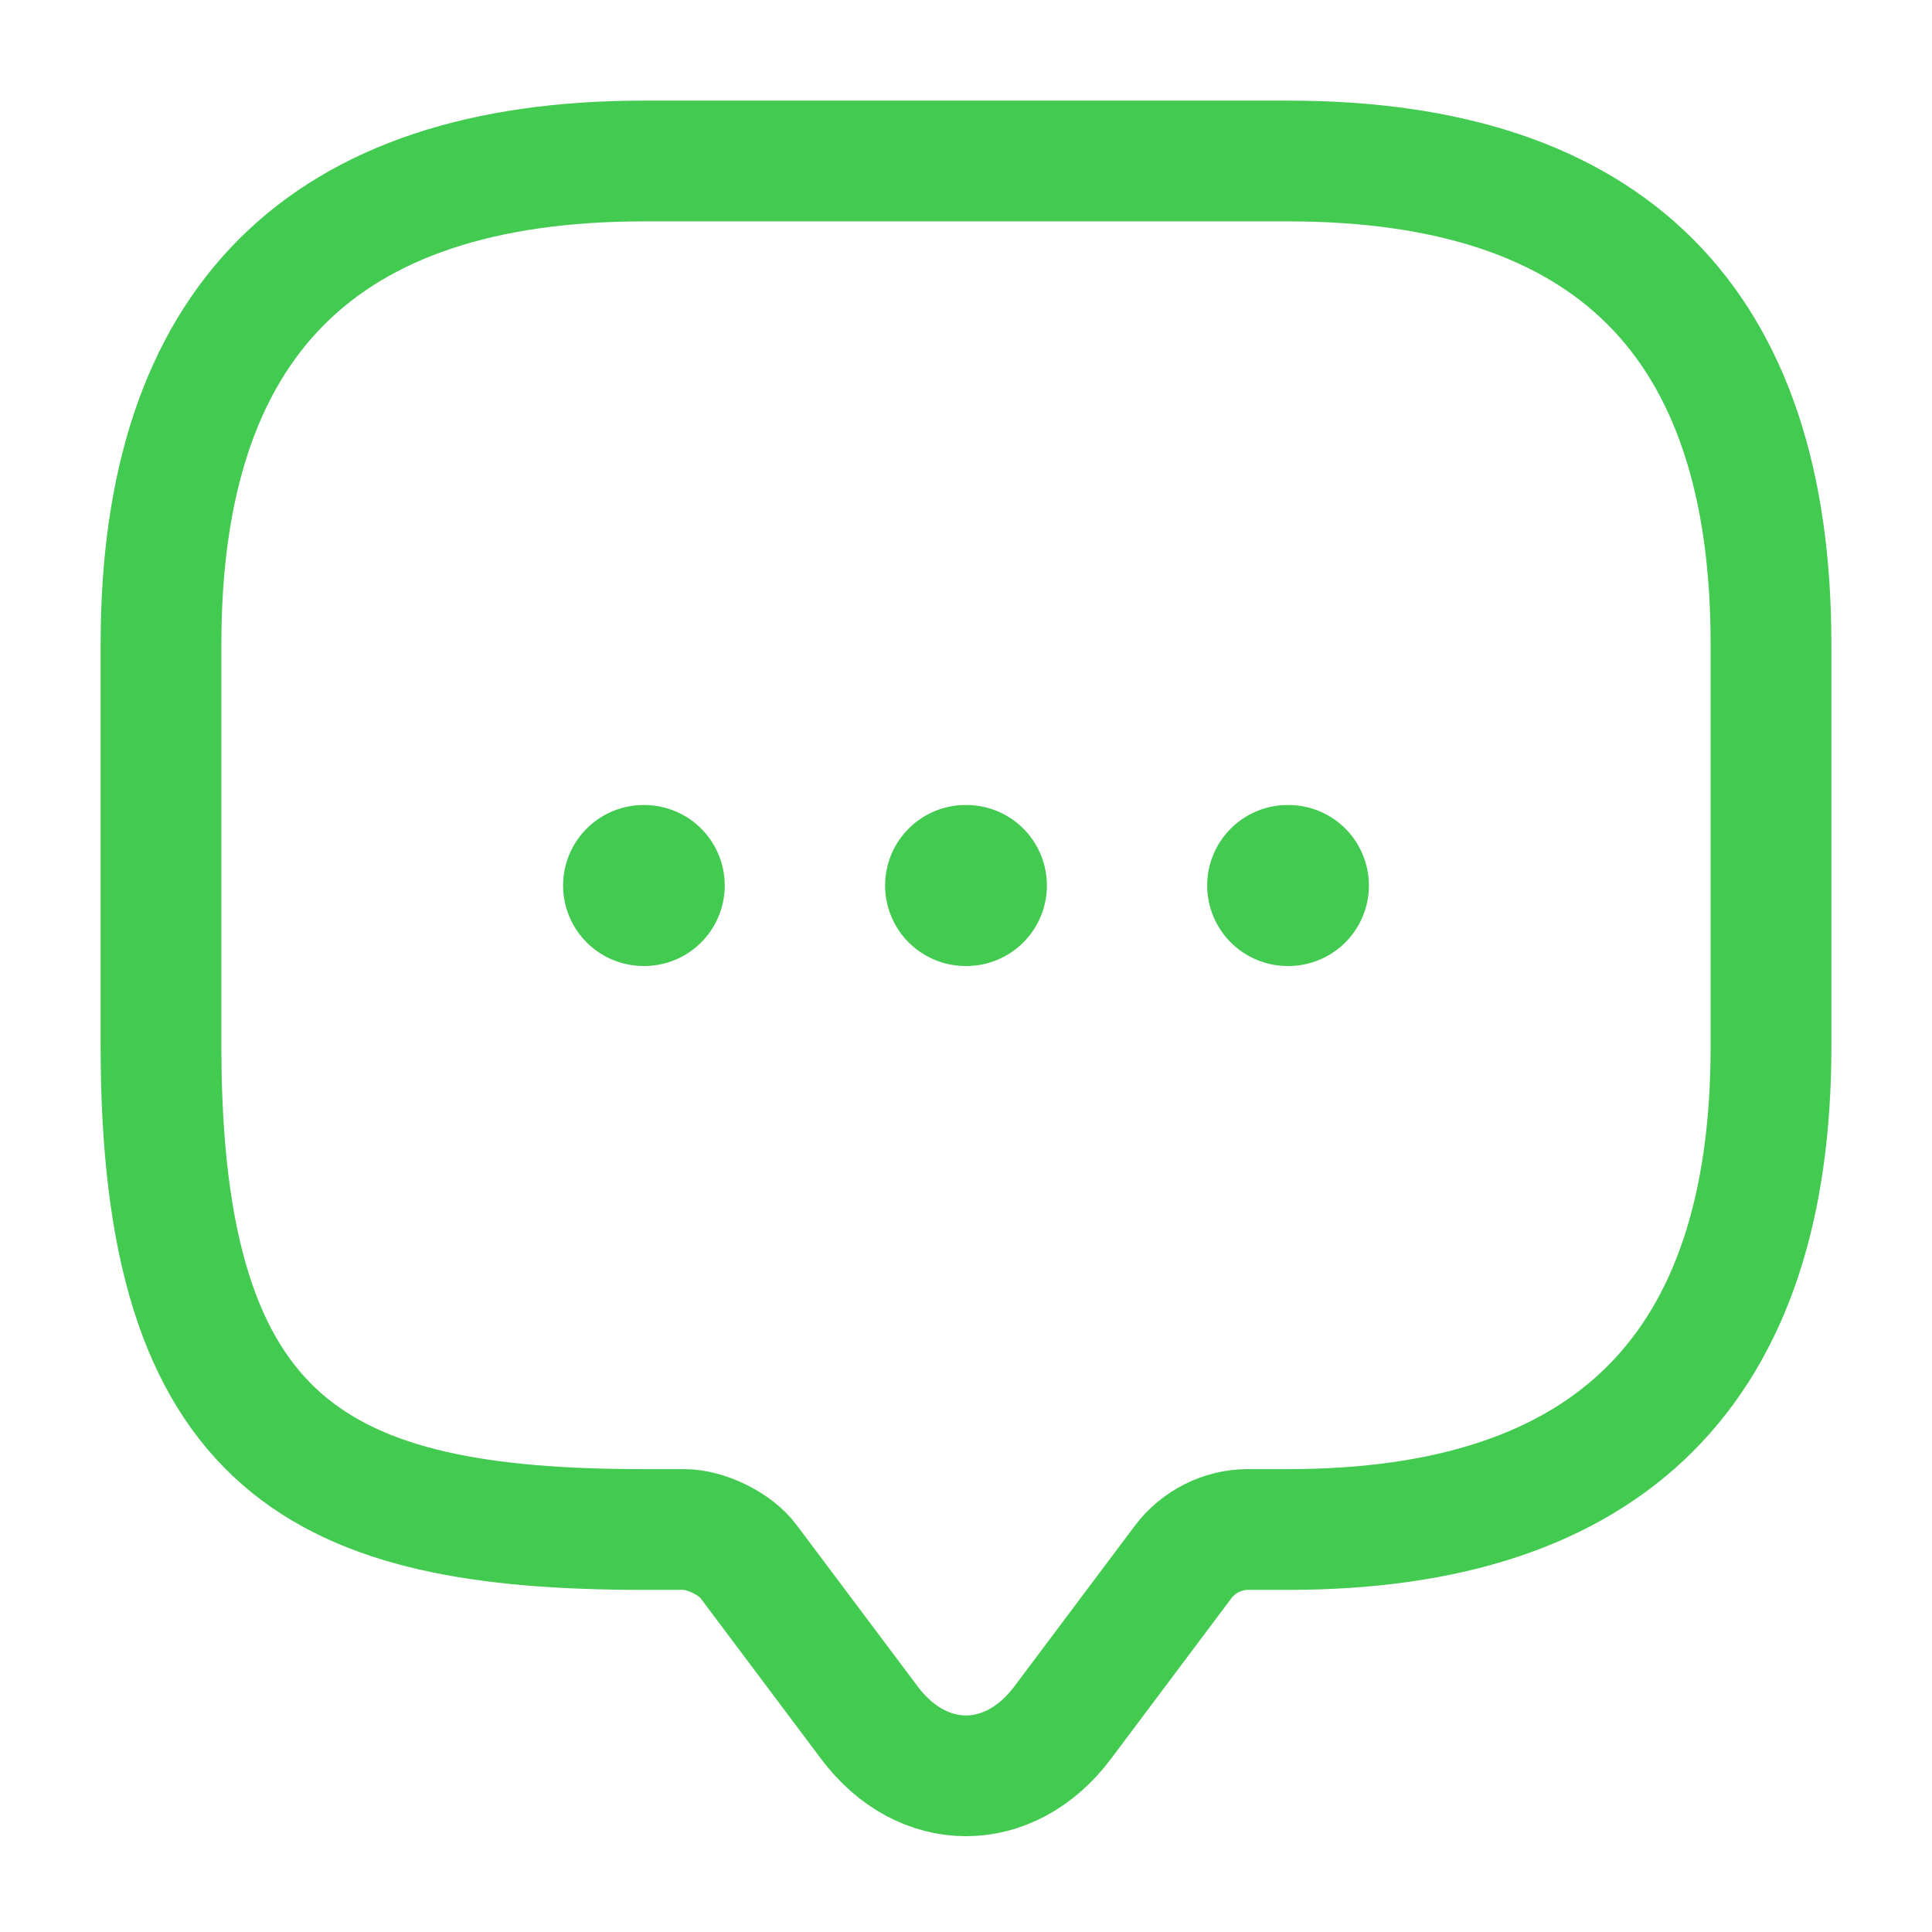 <svg width="24" height="24" viewBox="0 0 24 24" fill="none" xmlns="http://www.w3.org/2000/svg">
<path d="M8.5 19H8C4 19 2 18 2 13V8C2 4 4 2 8 2H16C20 2 22 4 22 8V13C22 17 20 19 16 19H15.5C15.19 19 14.89 19.15 14.7 19.4L13.2 21.4C12.54 22.28 11.46 22.28 10.8 21.4L9.3 19.4C9.14 19.18 8.77 19 8.5 19Z" stroke="#43CA51" stroke-width="1.5" stroke-miterlimit="10" stroke-linecap="round" stroke-linejoin="round"/>
<path d="M15.996 11H16.005" stroke="#43CA51" stroke-width="2" stroke-linecap="round" stroke-linejoin="round"/>
<path d="M11.995 11H12.005" stroke="#43CA51" stroke-width="2" stroke-linecap="round" stroke-linejoin="round"/>
<path d="M7.995 11H8.003" stroke="#43CA51" stroke-width="2" stroke-linecap="round" stroke-linejoin="round"/>
</svg>

